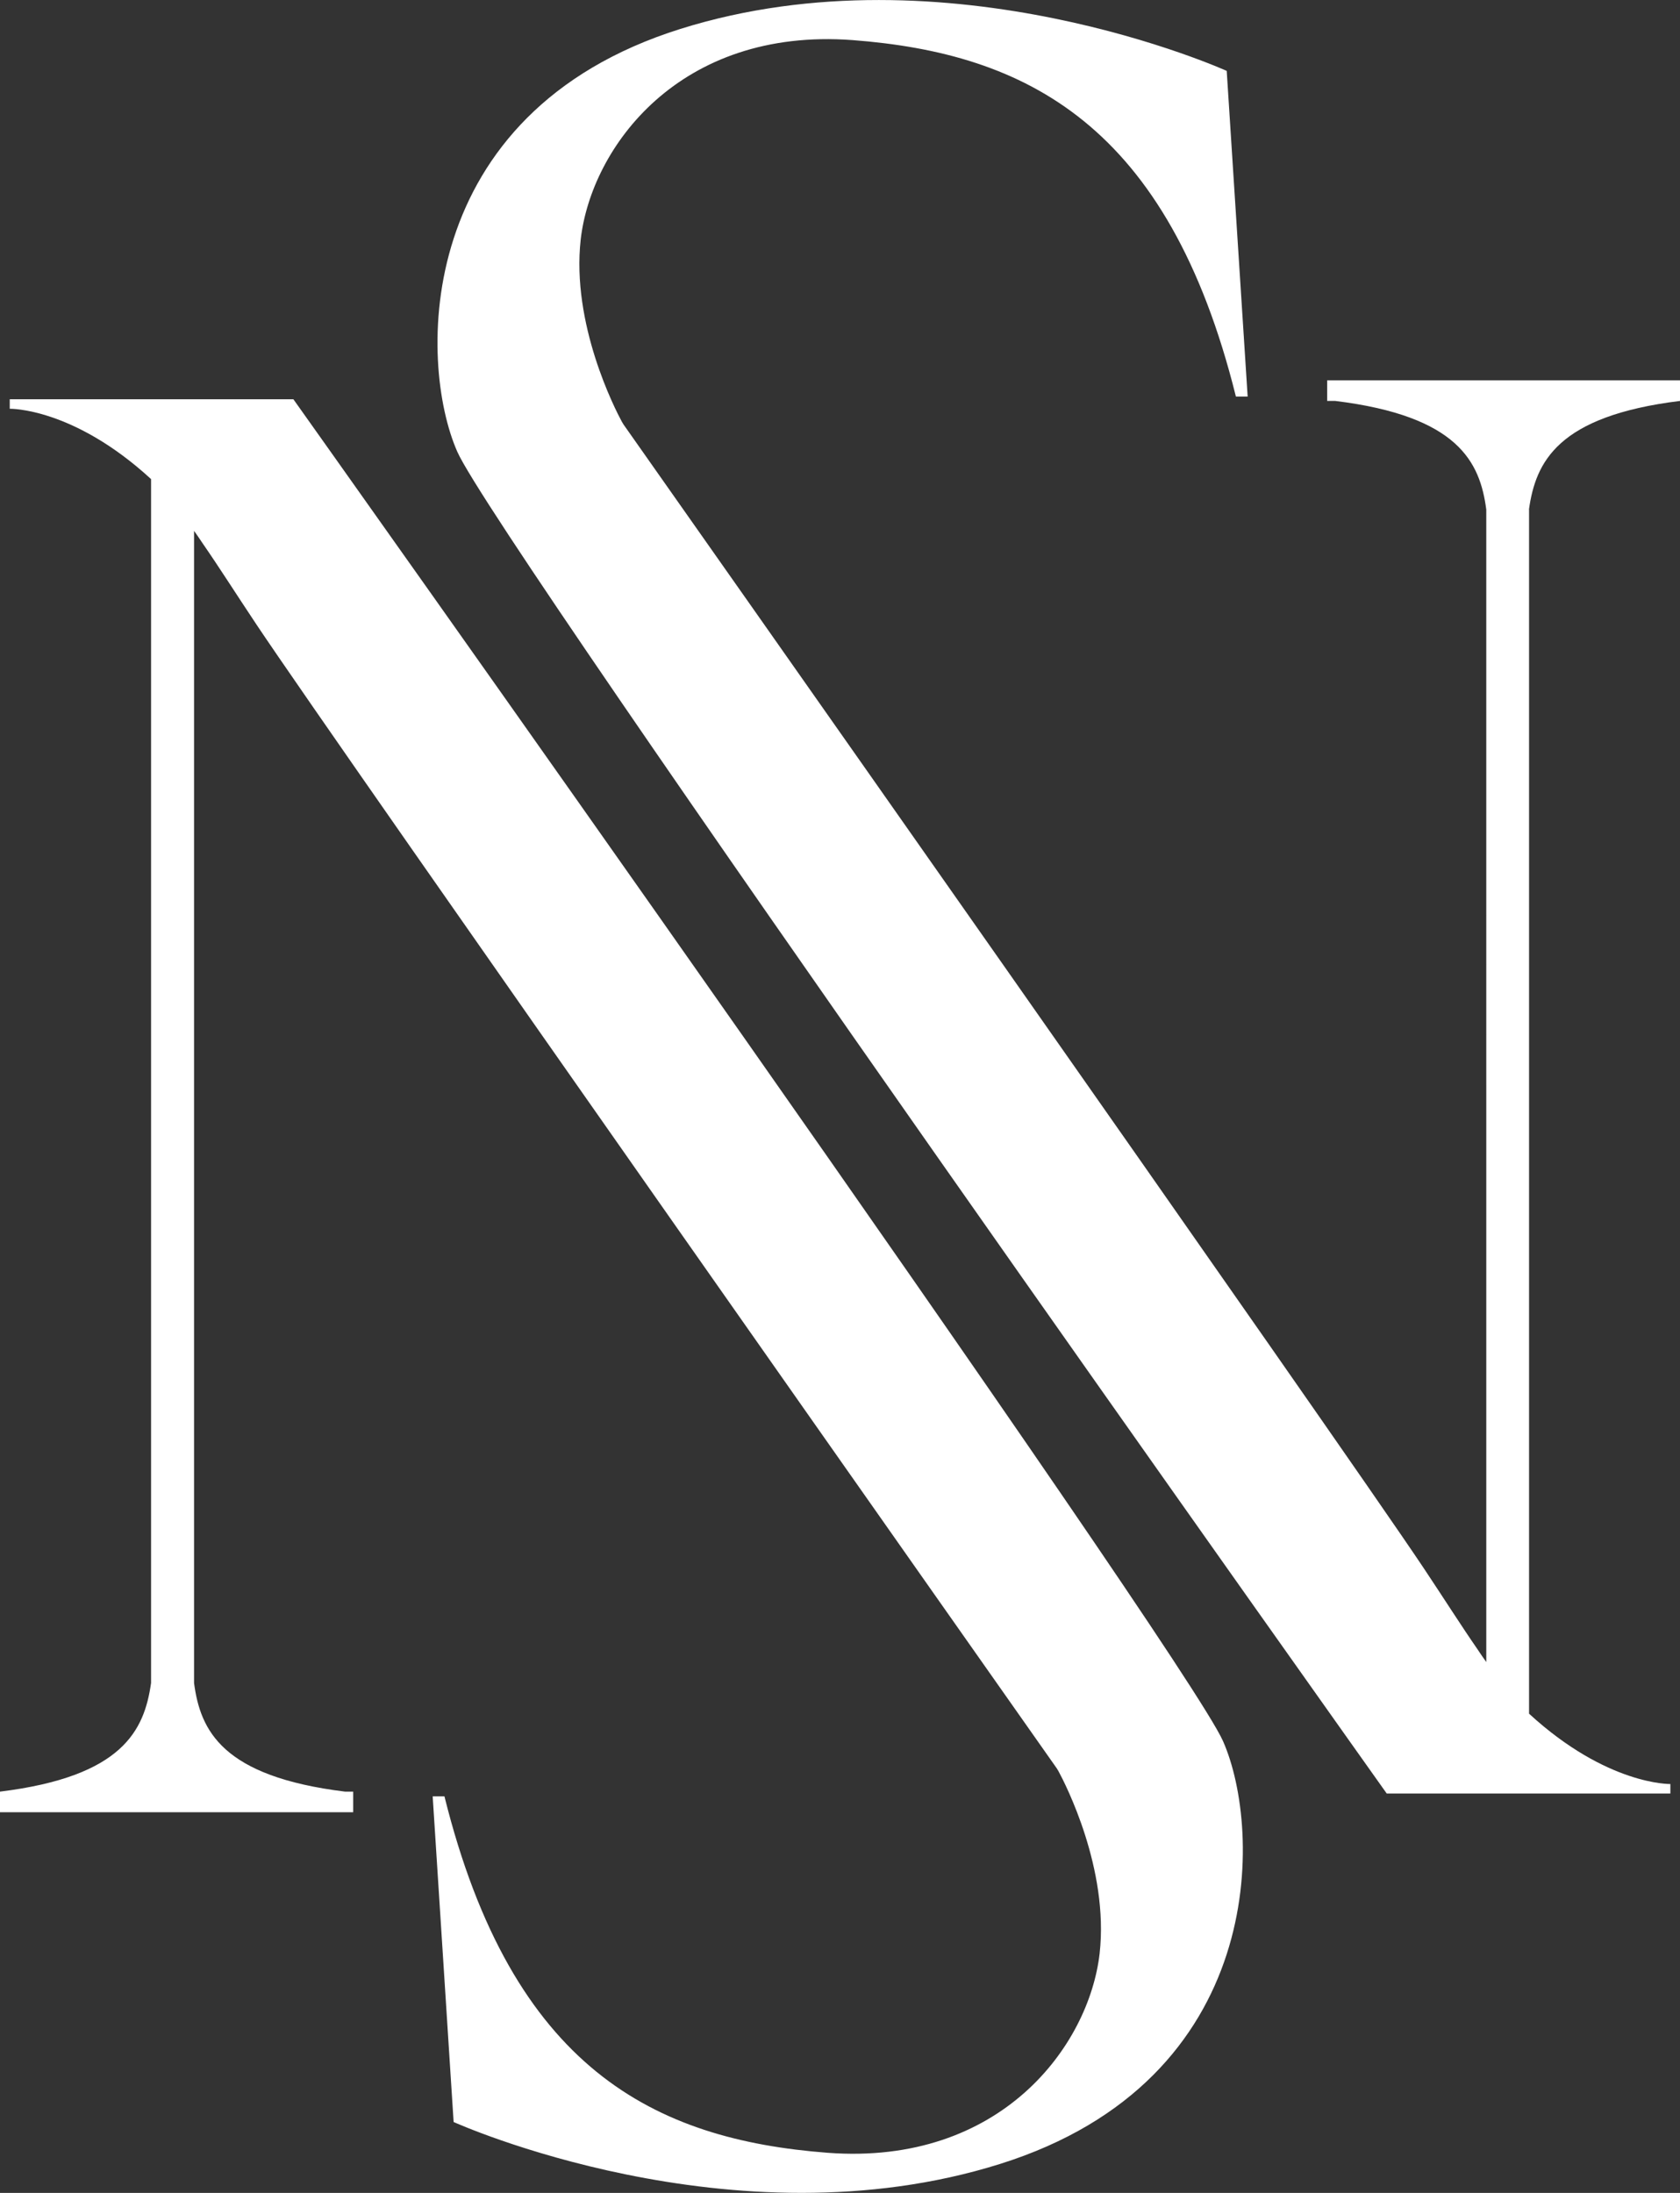 <?xml version="1.0" encoding="utf-8"?>
<svg xmlns="http://www.w3.org/2000/svg" id="Layer_1" data-name="Layer 1" viewBox="0 0 150.03 195.81">
  <rect x="0" y="0" width="150.03" height="195.81" fill="#333333" stroke="none"/>
  <defs>
    <style>
      .cls-1 {
        fill: #fff;
        stroke-width: 0px;
      }
    </style>
  </defs>
  <path class="cls-1" d="m136.55,45.5v107.52h0c6.98,6.41,12.62,6.28,12.62,6.28v.85h-25.33S44.36,48.3,40.84,40.34s-3.98-30.26,19.93-37.76c23.91-7.5,48.78,3.75,48.78,3.75l1.87,29.08h-1.05c-6.05-24.33-18.75-30.65-34.24-31.83-15.46-1.15-23.32,9.56-24.27,17.79-.85,7.57,3.07,15.17,3.67,16.28.05.09.09.16.15.25,2.49,3.53,64.11,91.1,71.46,102.12,1.84,2.76,3.36,5.16,4.8,7.24.26.39.53.79.79,1.15V45.5c-.56-4.24-2.5-8.35-13.49-9.7h-.72v-1.84h31.51v1.84c-10.95,1.35-12.89,5.46-13.49,9.7h.01Z"/>
  <path class="cls-1" d="m13.49,150.3V42.78h0c-6.98-6.41-12.62-6.28-12.62-6.28v-.85h25.33s79.5,111.86,83.02,119.82c3.52,7.96,3.98,30.26-19.93,37.76-23.91,7.5-48.78-3.75-48.78-3.75l-1.87-29.08h1.05c6.05,24.33,18.75,30.65,34.24,31.83,15.46,1.15,23.32-9.56,24.27-17.79.85-7.57-3.07-15.17-3.67-16.28-.05-.09-.09-.16-.15-.25-2.49-3.53-64.11-91.1-71.46-102.12-1.84-2.76-3.36-5.16-4.8-7.24-.26-.39-.53-.79-.79-1.15v102.88c.56,4.24,2.5,8.35,13.49,9.7h.72v1.84H0v-1.84c10.95-1.35,12.89-5.46,13.49-9.7v.02Z"/>
  <path class="cls-1" d="m13.73,43.02l.1-1.02v1.12s-.07-.07-.1-.1Z"/>
  <path class="cls-1" d="m13.73,43.02l.1-1.02v1.12s-.07-.07-.1-.1Z"/>
</svg>